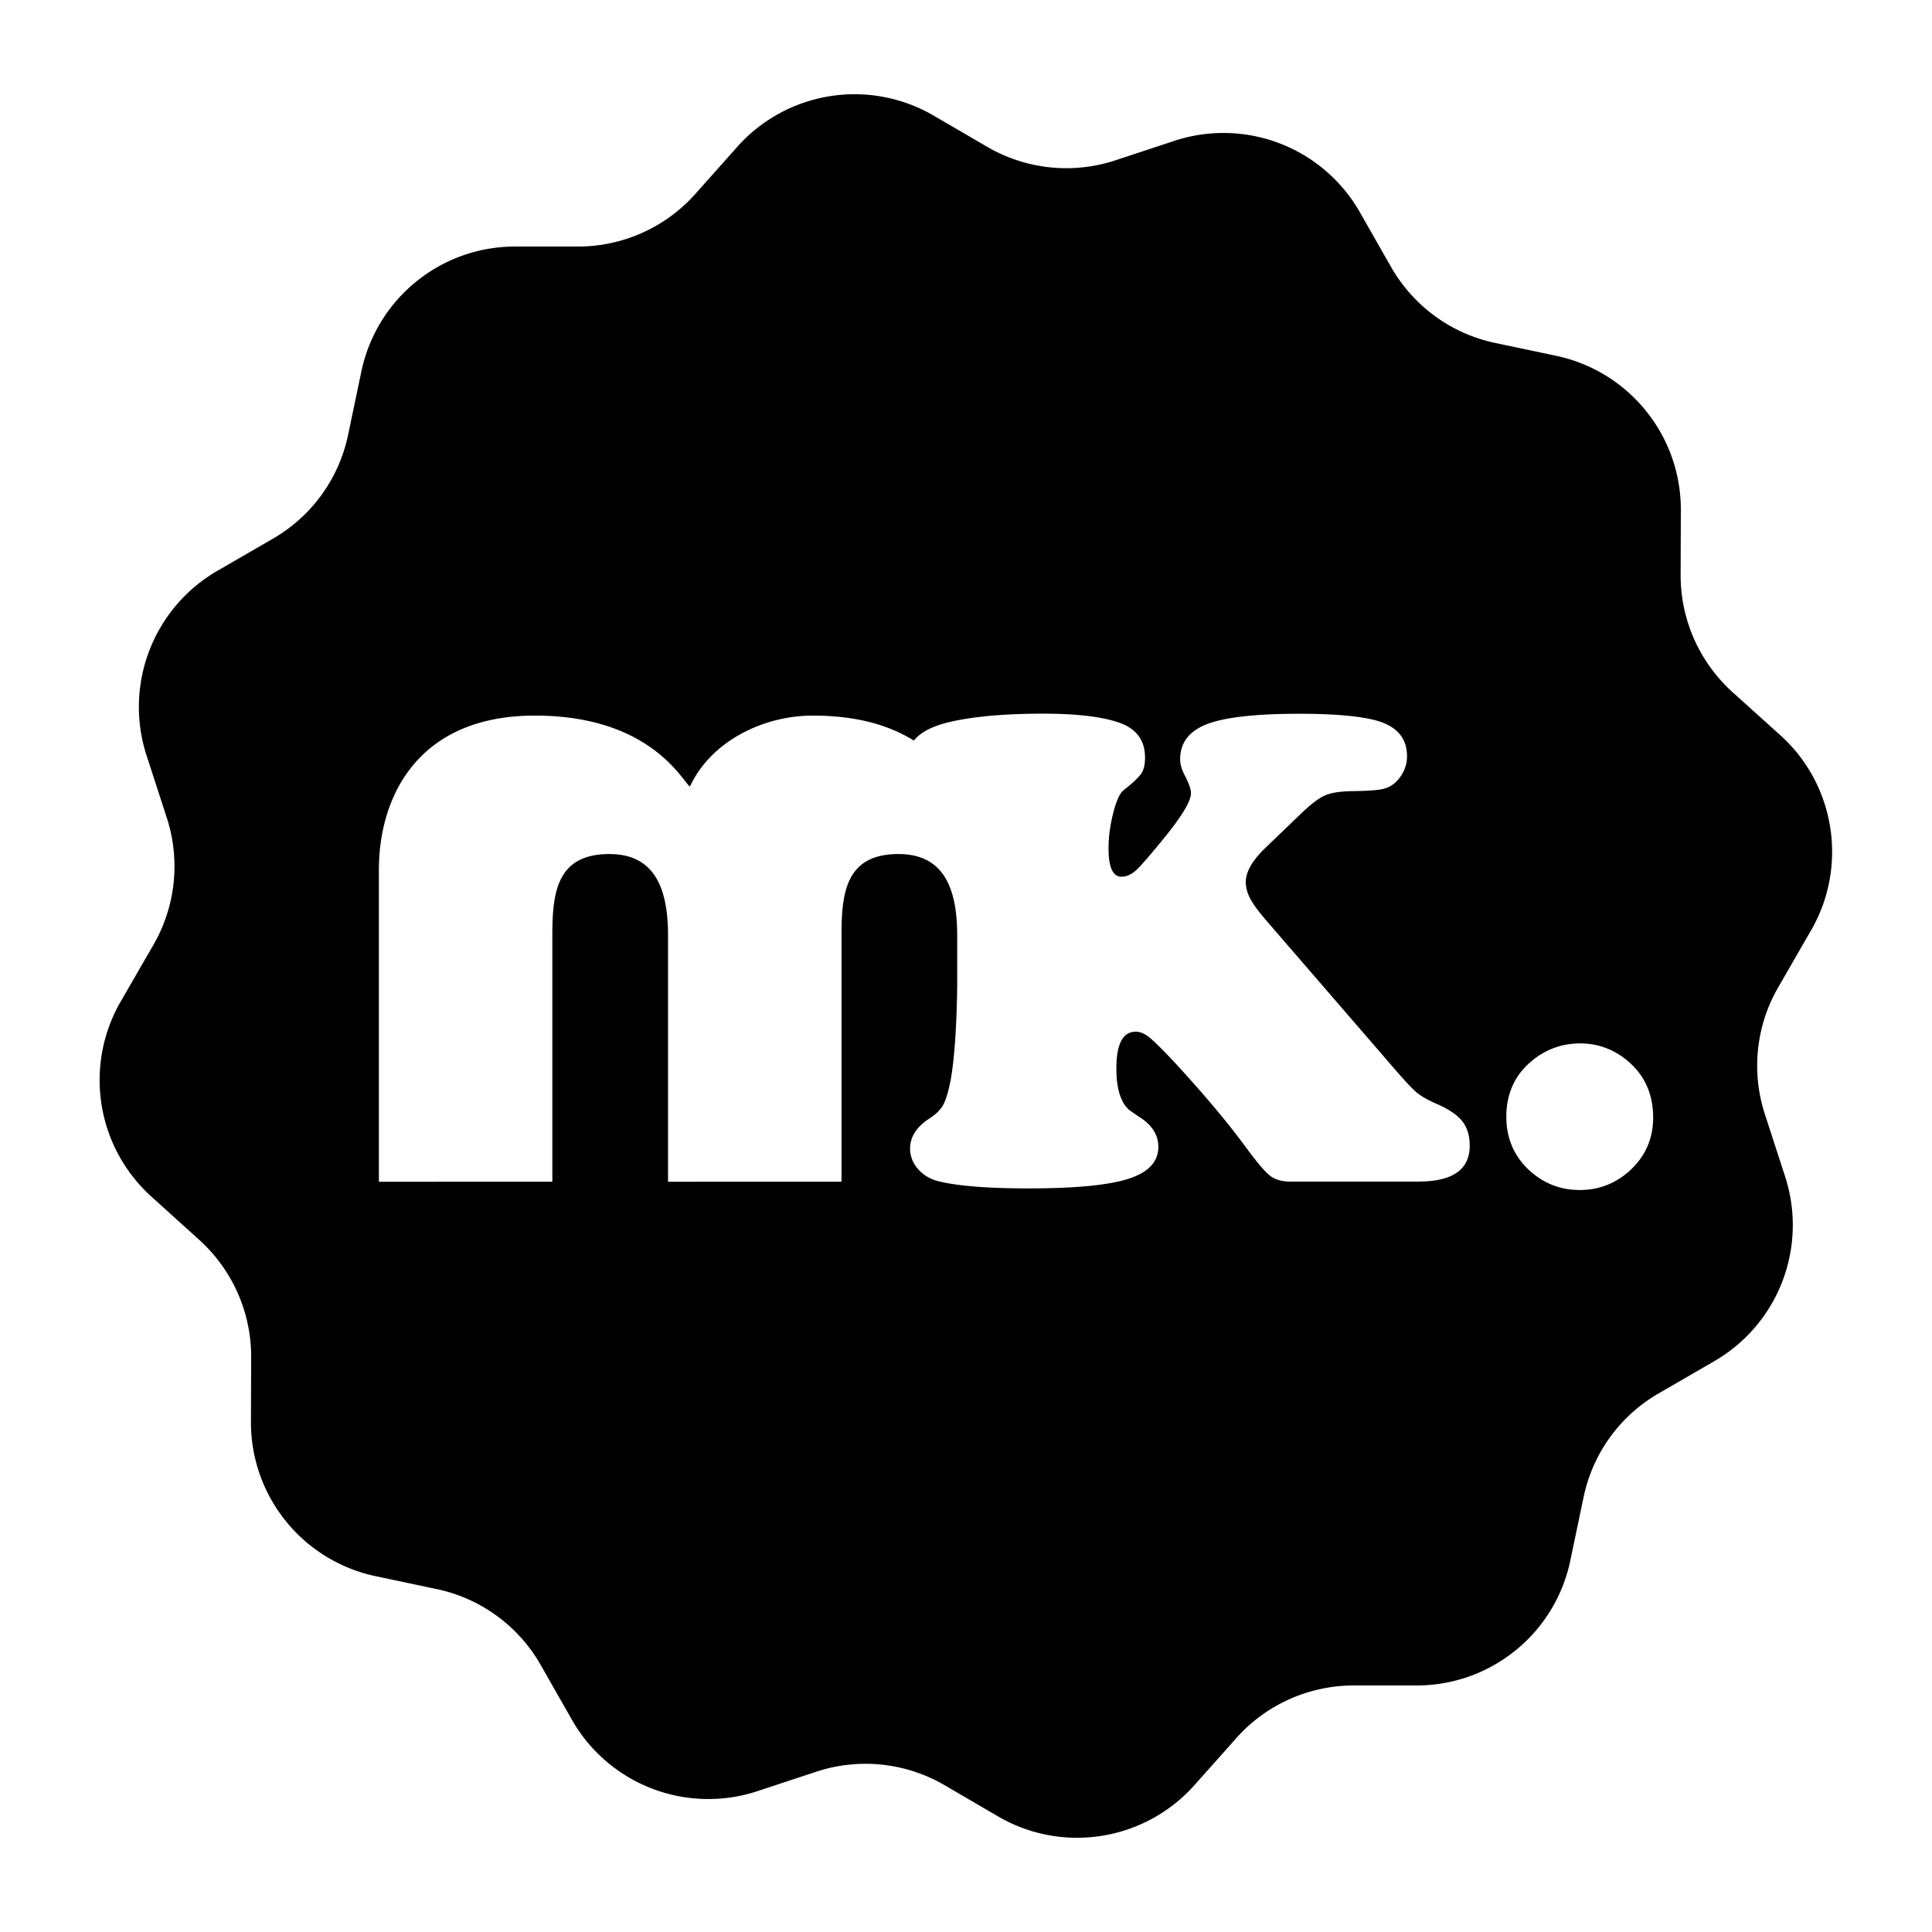 <?xml version="1.0" encoding="UTF-8"?>
<svg data-bbox="9.282 8.78 161.413 162.44" viewBox="0 0 180 180" xmlns="http://www.w3.org/2000/svg" data-type="shape">
    <g>
        <path d="M168.74 86.67c3.44-5.98 2.25-13.55-2.87-18.17l-4.46-4.02a14.67 14.67 0 0 1-4.83-10.91l.02-6.05c.02-6.94-4.83-12.93-11.61-14.37l-5.69-1.2c-4.1-.86-7.62-3.44-9.7-7.08l-2.9-5.09a14.626 14.626 0 0 0-17.31-6.65l-5.45 1.8c-3.99 1.32-8.35.86-11.98-1.26L87 10.78a14.634 14.634 0 0 0-18.32 2.91l-3.89 4.37a14.64 14.64 0 0 1-10.95 4.91h-5.82c-6.93-.02-12.92 4.84-14.35 11.63l-1.24 5.92c-.85 4.07-3.39 7.58-6.99 9.66l-5.2 3.01a14.65 14.65 0 0 0-6.59 17.18l1.89 5.82c1.28 3.94.83 8.24-1.24 11.83l-3.06 5.3a14.626 14.626 0 0 0 2.87 18.17l4.46 4.03c3.08 2.79 4.84 6.75 4.83 10.91l-.02 6.05A14.646 14.646 0 0 0 35 146.85l5.68 1.2c4.1.86 7.63 3.44 9.7 7.08l2.9 5.09a14.626 14.626 0 0 0 17.31 6.65l5.45-1.8c3.99-1.32 8.35-.86 11.98 1.26l4.95 2.89c6.02 3.52 13.68 2.3 18.32-2.91l3.89-4.37c2.78-3.13 6.77-4.91 10.96-4.91h5.81c6.94.02 12.93-4.84 14.35-11.63l1.24-5.92c.85-4.07 3.39-7.58 6.99-9.66l5.2-3.01a14.65 14.65 0 0 0 6.59-17.18l-1.89-5.82a14.6 14.6 0 0 1 1.24-11.82l3.06-5.31Zm-36.54 23.42h-11.93c-.82 0-1.46-.18-1.93-.54q-.705-.54-2.25-2.64-2.46-3.36-6.48-7.74c-1.17-1.26-2-2.08-2.47-2.47s-.91-.58-1.31-.58c-1.22 0-1.82 1.14-1.82 3.43q0 2.805 1.2 3.87c.15.1.48.34 1.01.69 1.13.73 1.7 1.65 1.7 2.74 0 1.38-.92 2.38-2.77 2.97-1.85.6-4.95.9-9.31.9-3.88 0-6.71-.23-8.5-.69-.76-.21-1.37-.59-1.84-1.15s-.71-1.18-.71-1.87c0-1.11.63-2.07 1.89-2.86.57-.38.97-.79 1.21-1.24s.47-1.21.68-2.28c.35-1.97.55-4.85.61-8.6v-4.87c0-4.49-1.31-7.59-5.47-7.59-4.9 0-5.31 3.59-5.31 7.59v22.94H62.24V87.16c0-4.49-1.31-7.59-5.47-7.59-4.9 0-5.31 3.59-5.31 7.59v22.94H35.3V81.04c0-6.86 3.67-14.37 14.53-14.37s13.79 6.2 14.45 6.61c1.96-4.24 6.86-6.61 11.43-6.61 3.6 0 6.78.68 9.44 2.33.14-.18.3-.35.49-.5.73-.61 1.91-1.07 3.52-1.38 2.14-.42 4.82-.63 8.05-.63s5.74.31 7.33.94c1.43.59 2.14 1.64 2.14 3.15 0 .63-.11 1.12-.33 1.46q-.33.525-1.71 1.62c-.34.29-.65 1-.93 2.11s-.43 2.2-.43 3.27q0 2.64 1.2 2.64c.48 0 .95-.21 1.4-.63s1.36-1.47 2.72-3.15c1.57-1.95 2.36-3.28 2.36-4 0-.38-.2-.94-.6-1.7-.27-.52-.41-1.01-.41-1.45 0-1.55.84-2.65 2.52-3.29s4.54-.96 8.59-.96q4.845 0 7.17.63c1.91.53 2.86 1.64 2.86 3.34 0 .67-.2 1.29-.6 1.87s-.89.95-1.48 1.12c-.44.15-1.46.23-3.05.25-1.11.02-1.95.15-2.5.39-.56.24-1.27.78-2.16 1.62l-3.37 3.24q-1.86 1.77-1.86 3.21c0 .52.14 1.05.42 1.57.28.53.81 1.24 1.59 2.14l11.77 13.62c1.05 1.22 1.77 1.99 2.17 2.31.4.33 1 .67 1.79 1.02 1.13.48 1.93 1.02 2.41 1.61.47.59.71 1.35.71 2.3 0 2.22-1.58 3.34-4.75 3.34Zm19.76-1.13c-1.35 1.27-2.94 1.91-4.78 1.91s-3.43-.64-4.78-1.91c-1.37-1.31-2.06-2.95-2.06-4.92s.68-3.65 2.06-4.92c1.35-1.25 2.94-1.89 4.78-1.91 1.83 0 3.42.64 4.78 1.91 1.37 1.29 2.06 2.96 2.06 5.01 0 1.91-.69 3.52-2.06 4.83"/>
    </g>
</svg>
